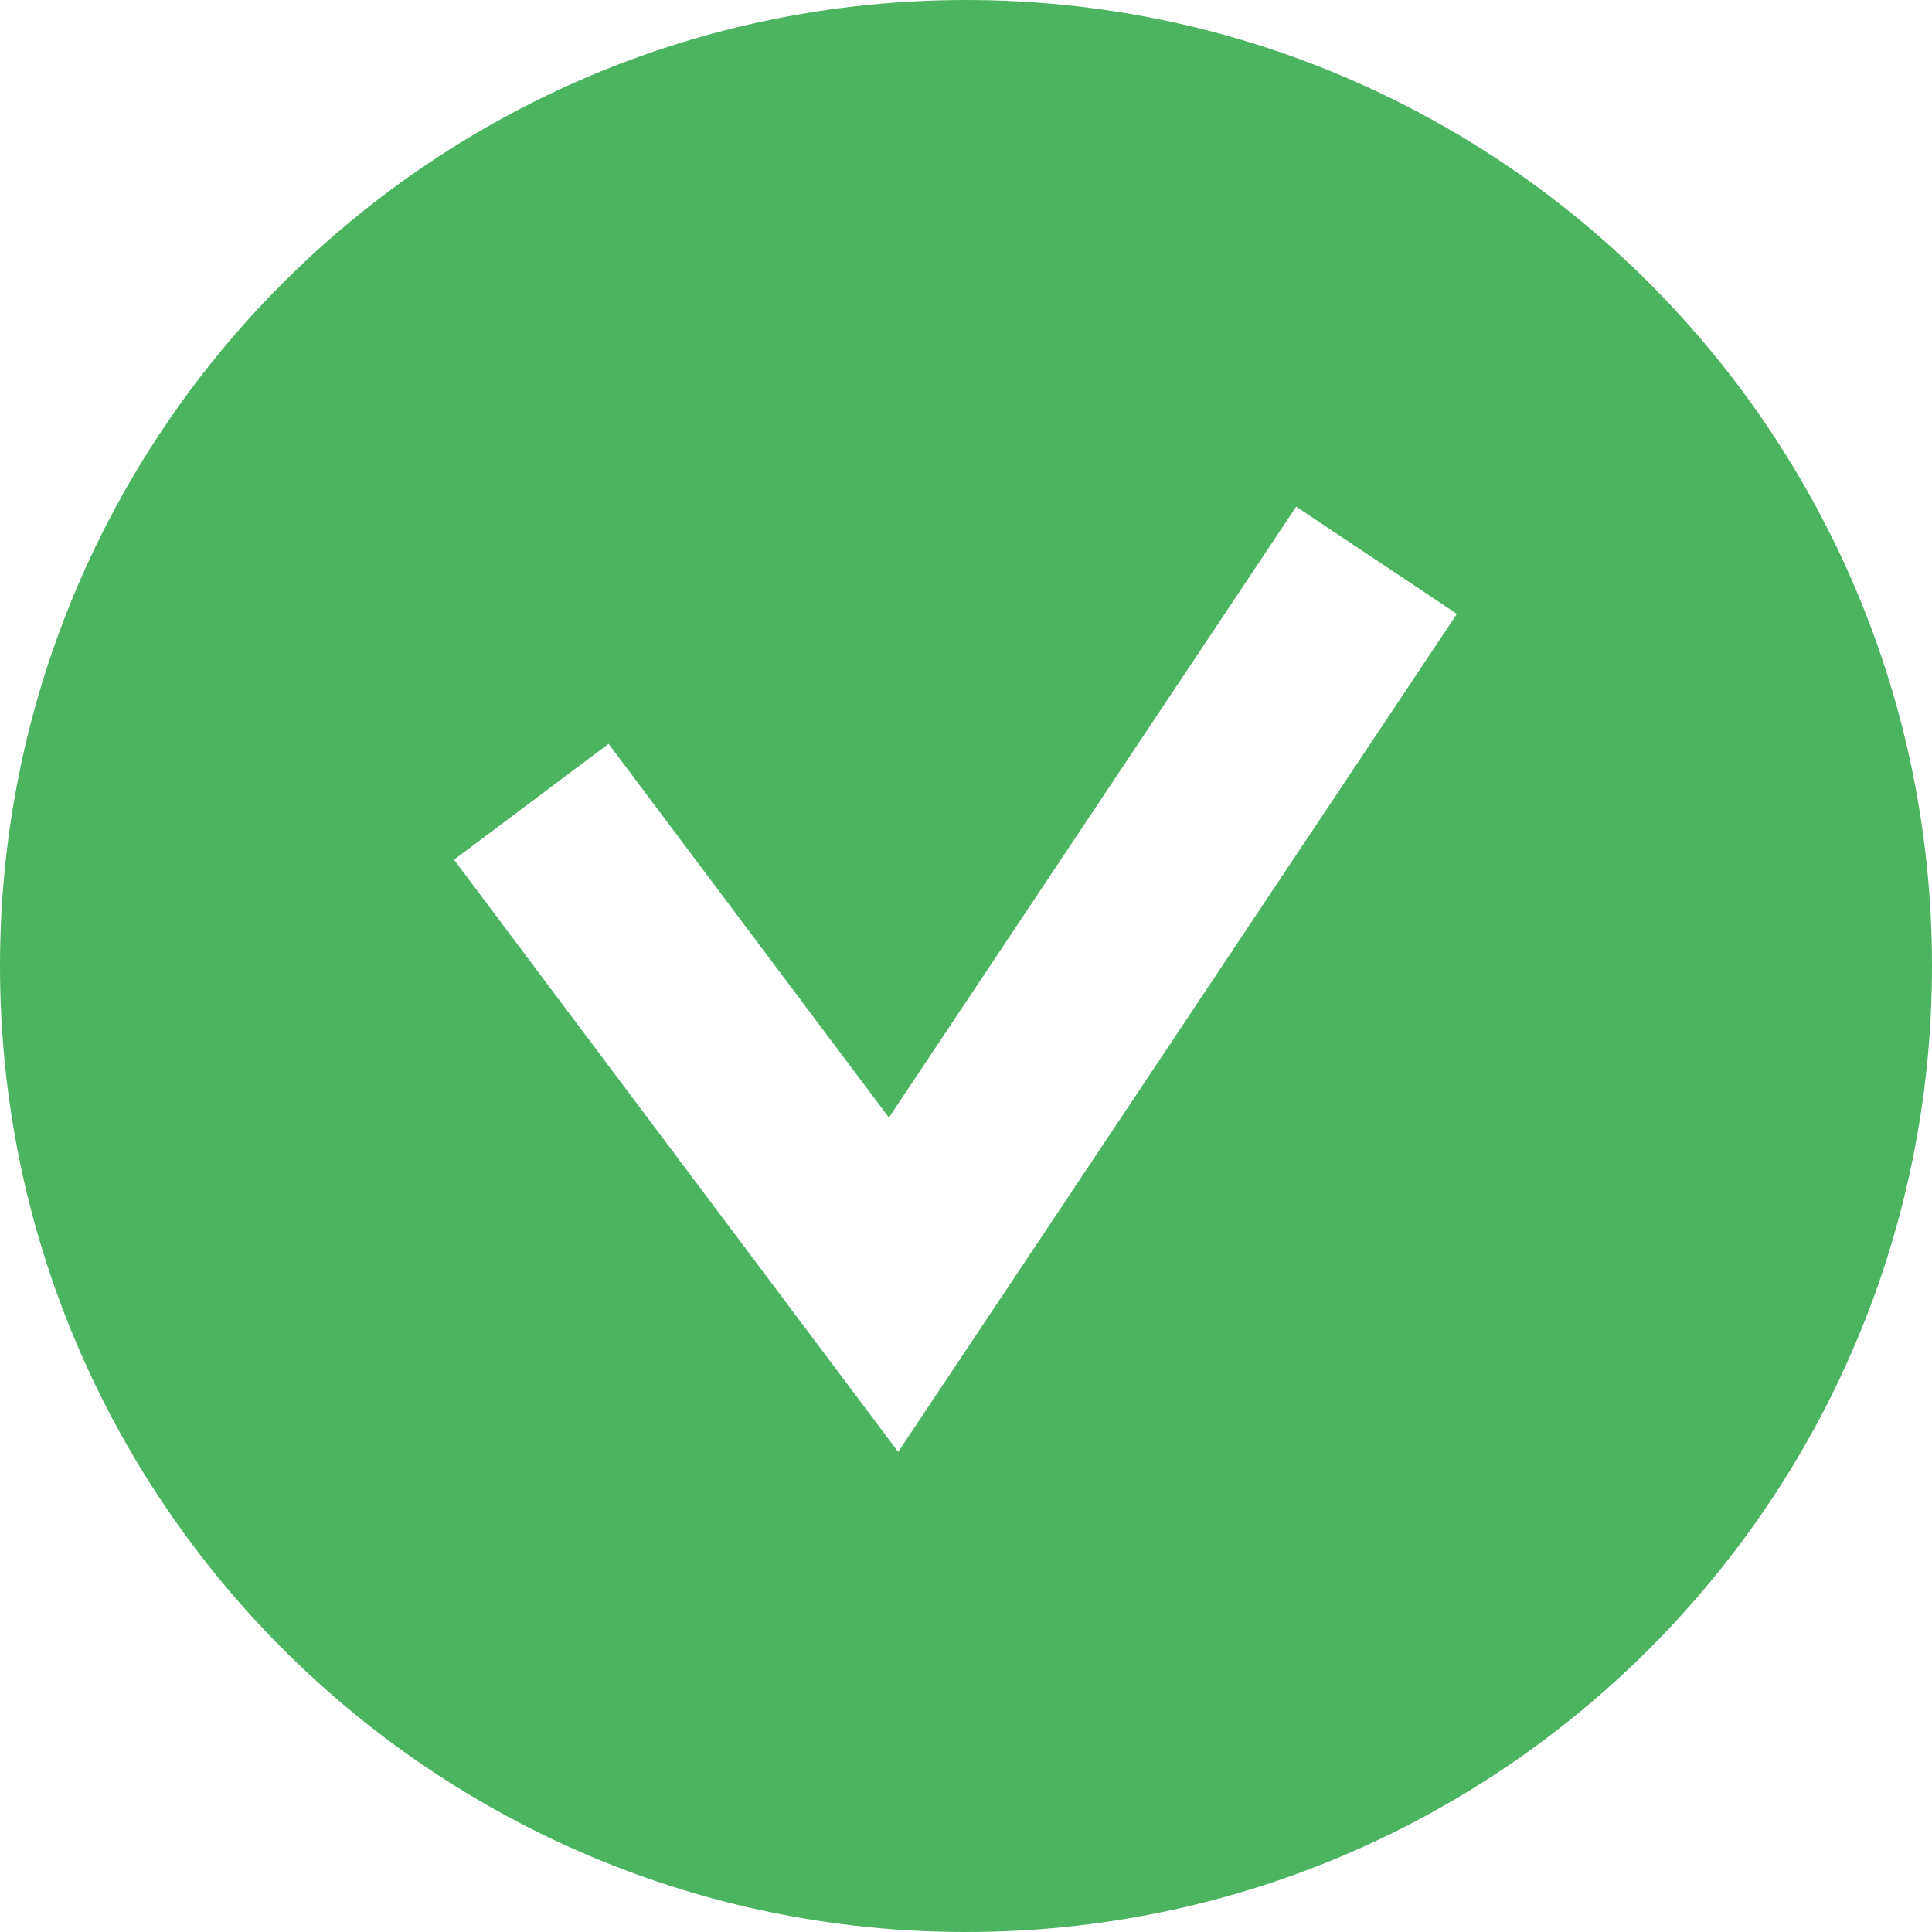 <svg width="20" height="20" viewBox="0 0 20 20" fill="none" xmlns="http://www.w3.org/2000/svg">
<path fill-rule="evenodd" clip-rule="evenodd" d="M10 20C15.523 20 20 15.523 20 10C20 4.477 15.523 0 10 0C4.477 0 0 4.477 0 10C0 15.523 4.477 20 10 20ZM9.298 15.03L15.082 6.355L13.418 5.245L9.202 11.569L6.3 7.7L4.7 8.9L9.298 15.03Z" fill="#4CB461"/>
</svg>
